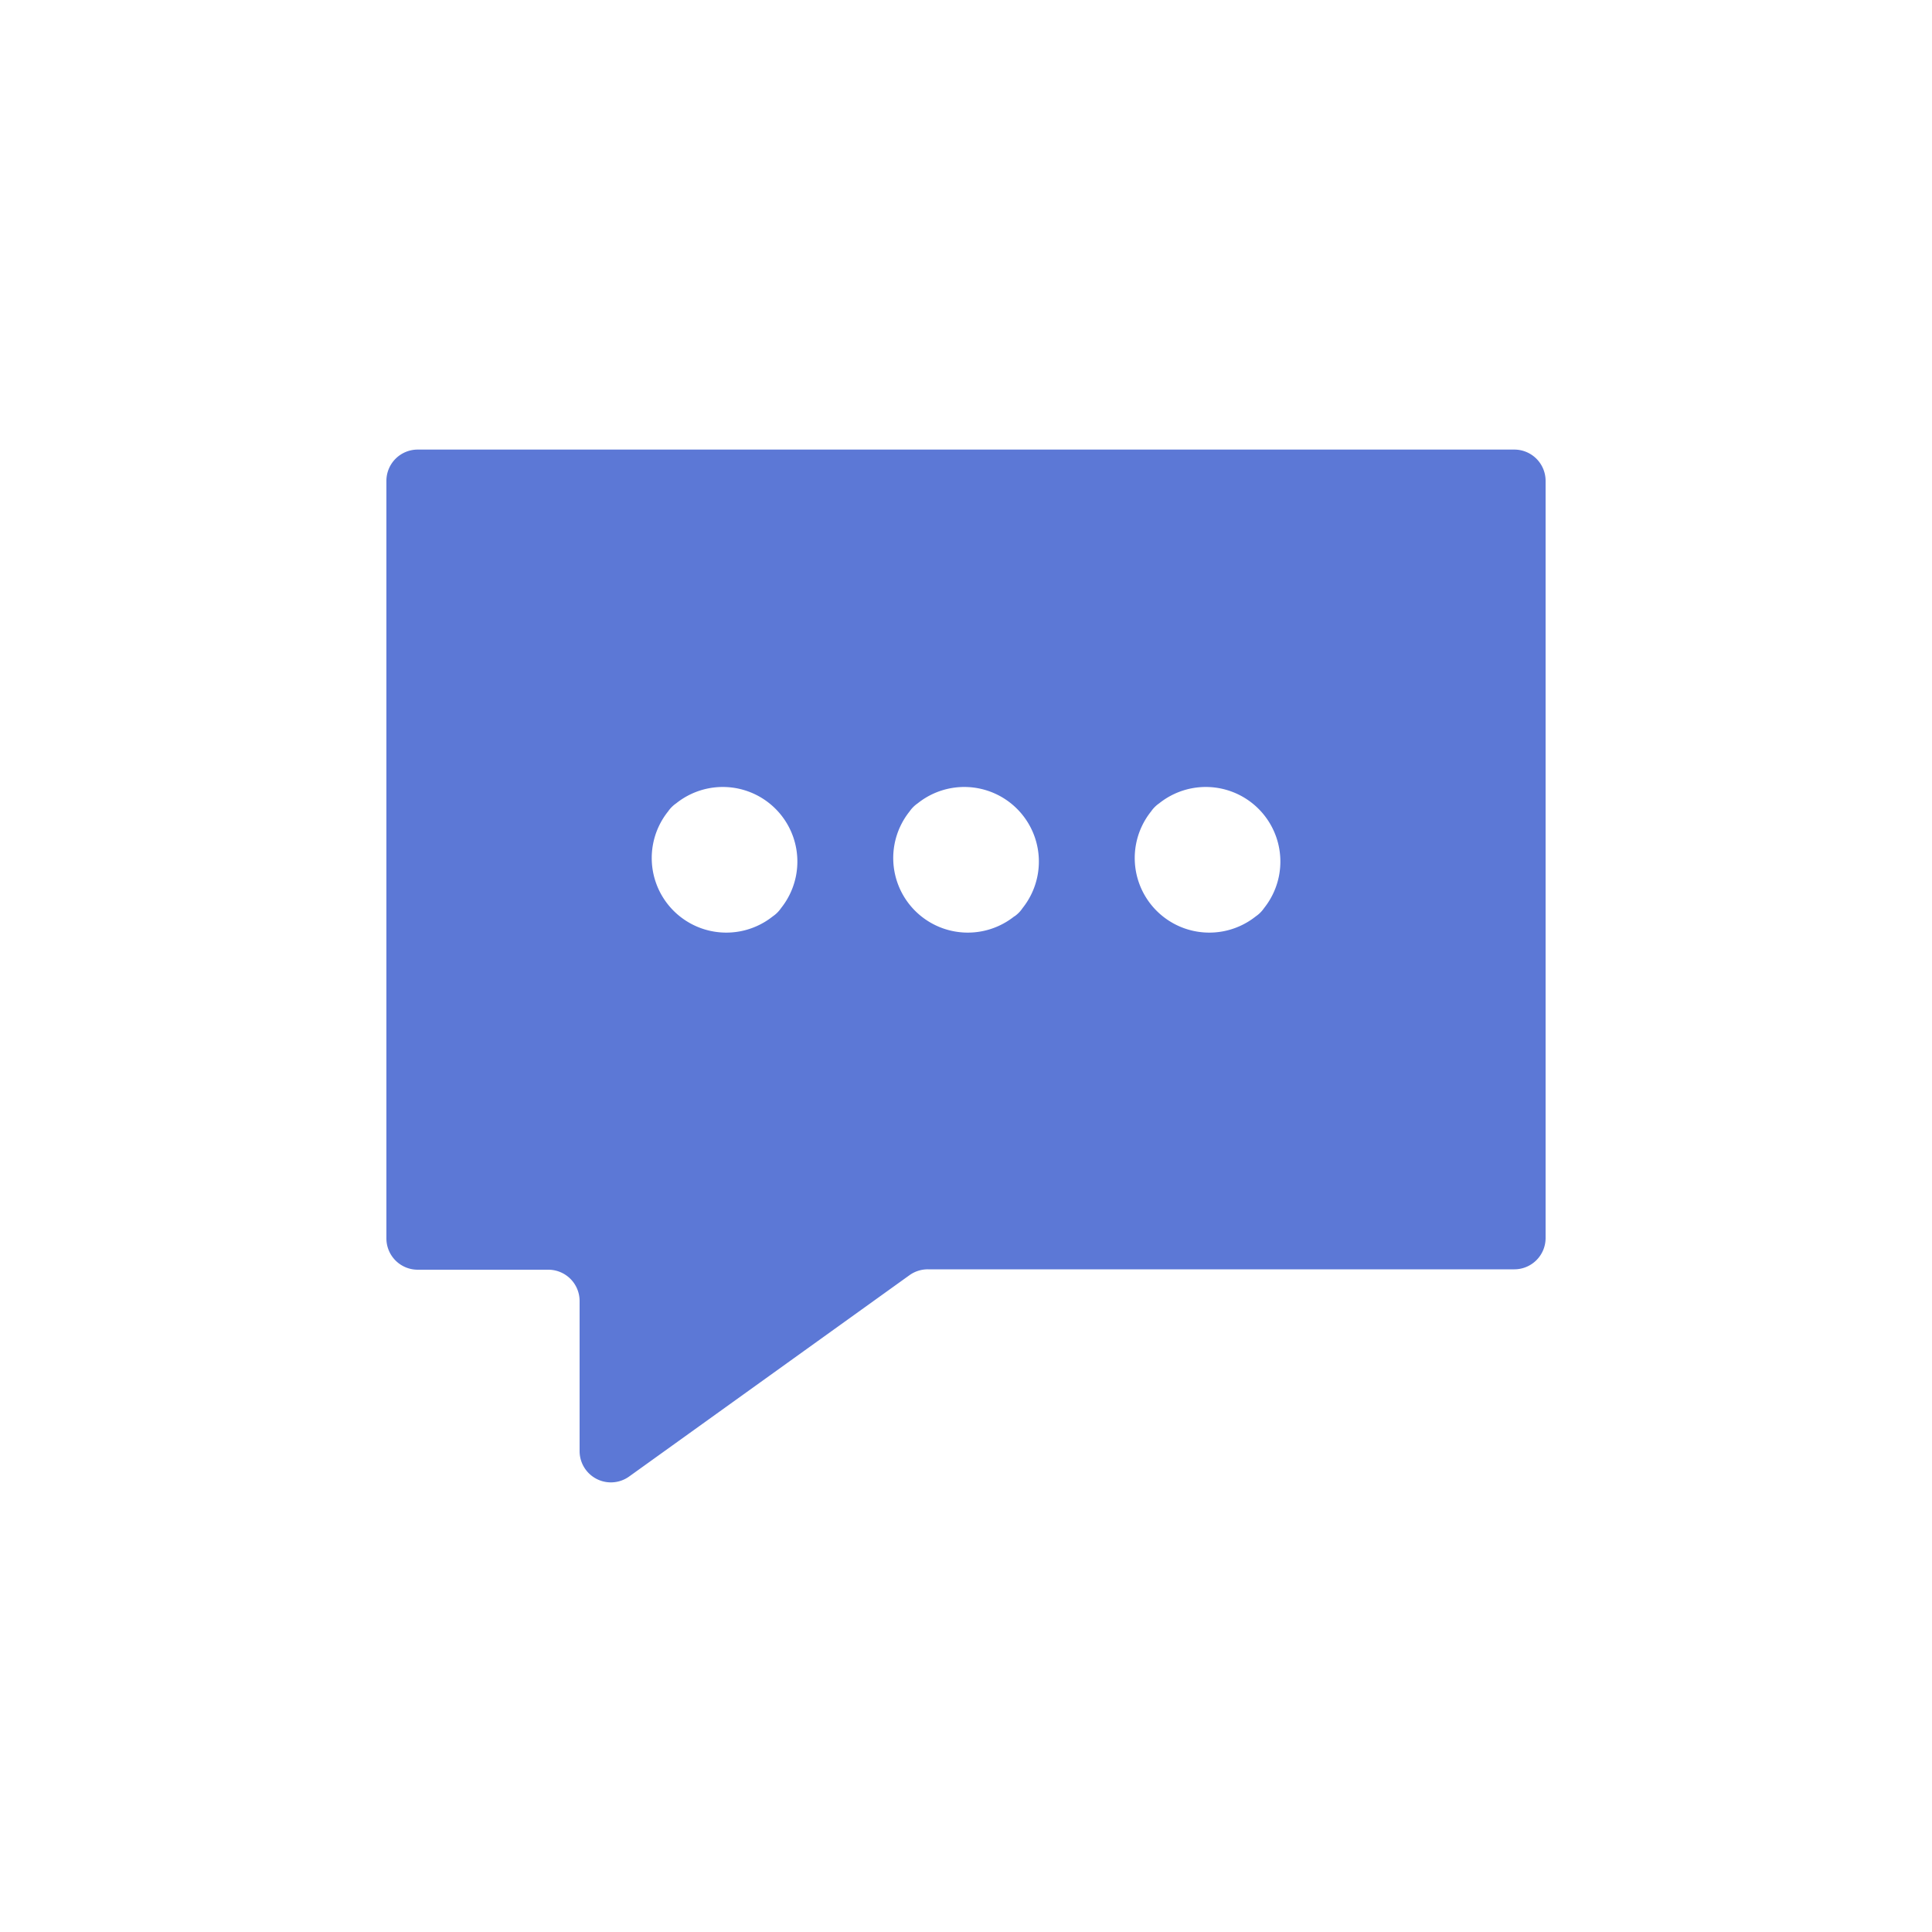 <svg xmlns="http://www.w3.org/2000/svg" viewBox="0 0 100 100"><defs><style>.cls-1{fill:#5c78d6;}</style></defs><title>Artboard 45</title><g id="Map_legend" data-name="Map legend"><path id="speech-bubble-17" class="cls-1" d="M20,24.89V64.1a1.62,1.62,0,0,0,1.62,1.62h6.75A1.62,1.62,0,0,1,30,67.34v7.76a1.62,1.62,0,0,0,2.57,1.32L47.08,66a1.62,1.62,0,0,1,.95-.3H78.38A1.62,1.62,0,0,0,80,64.1V24.89a1.62,1.62,0,0,0-1.62-1.62H21.62A1.62,1.62,0,0,0,20,24.89ZM40,47.43A3.86,3.86,0,0,1,34.58,42a1.62,1.62,0,0,1,.42-.42A3.86,3.86,0,0,1,40.43,47,1.62,1.62,0,0,1,40,47.43Zm12.5,0A3.86,3.86,0,0,1,47.08,42a1.62,1.62,0,0,1,.42-.42A3.86,3.86,0,0,1,52.93,47,1.62,1.62,0,0,1,52.51,47.43Zm12.5,0A3.86,3.86,0,0,1,59.58,42a1.62,1.62,0,0,1,.42-.42A3.86,3.86,0,0,1,65.43,47,1.62,1.62,0,0,1,65,47.43Z"/></g></svg>
